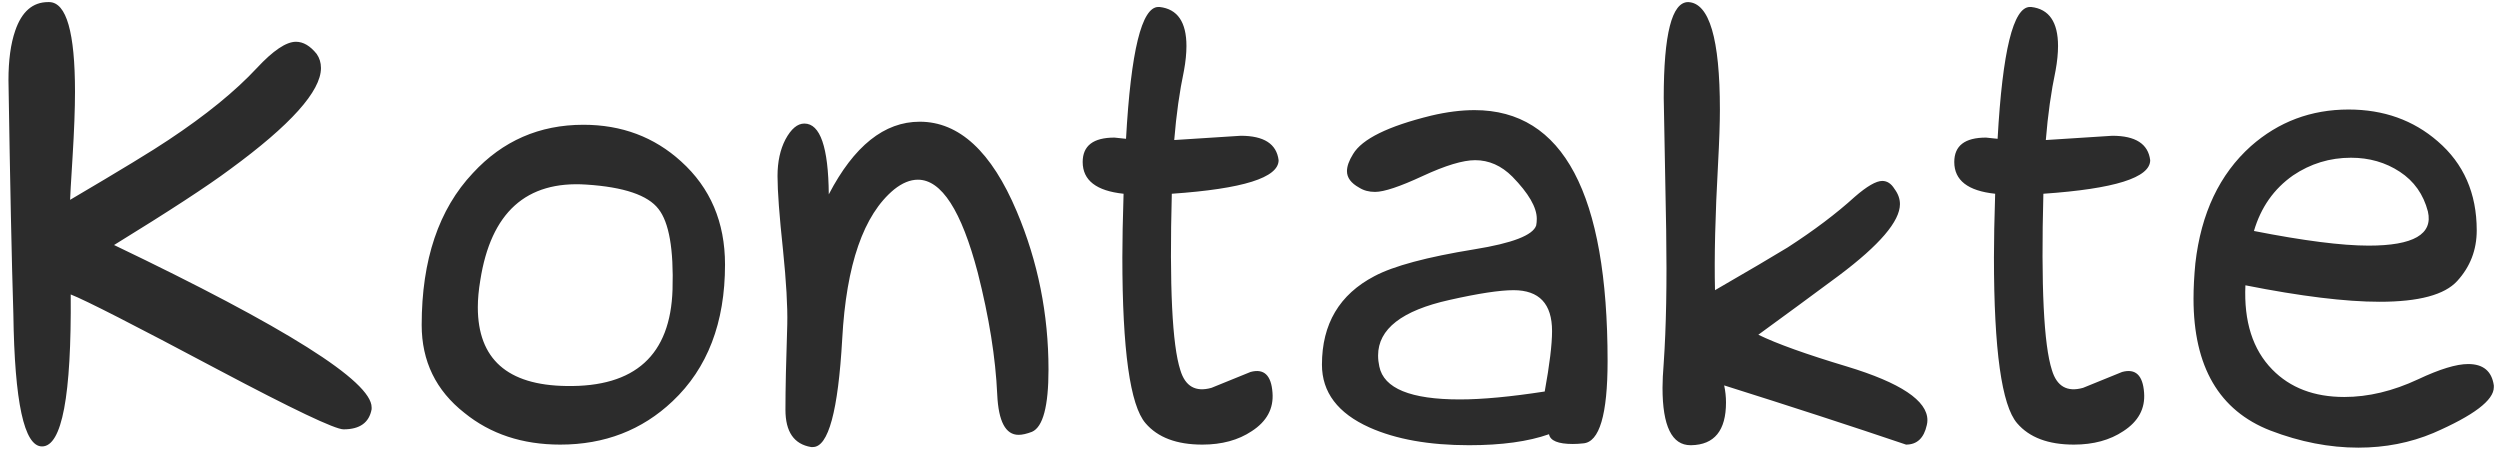 <?xml version="1.0" encoding="UTF-8"?> <svg xmlns="http://www.w3.org/2000/svg" width="140" height="26" viewBox="0 0 140 26" fill="none"><path d="M3.96 16.489C4.006 22.163 3.471 25 2.354 25C1.351 25 0.816 22.528 0.748 17.583C0.656 14.666 0.565 10.303 0.474 4.492C0.474 3.376 0.599 2.453 0.85 1.724C1.215 0.653 1.83 0.117 2.696 0.117H2.764C3.721 0.14 4.2 1.815 4.2 5.142C4.2 6.099 4.154 7.318 4.063 8.799C3.972 10.257 3.926 11.055 3.926 11.191C6.752 9.528 8.586 8.411 9.429 7.842C11.526 6.452 13.178 5.107 14.385 3.809C15.297 2.829 16.026 2.339 16.573 2.339C16.983 2.339 17.37 2.567 17.735 3.022C17.894 3.25 17.974 3.512 17.974 3.809C17.974 5.107 16.276 6.999 12.881 9.482C11.628 10.417 9.463 11.829 6.387 13.721C16.003 18.324 20.811 21.354 20.811 22.812V22.915C20.674 23.667 20.15 24.043 19.239 24.043C18.76 24.043 16.413 22.926 12.198 20.693C7.527 18.21 4.781 16.808 3.96 16.489ZM40.601 14.815C40.601 18.073 39.621 20.625 37.662 22.471C35.953 24.088 33.856 24.898 31.373 24.898C29.253 24.898 27.465 24.305 26.006 23.12C24.411 21.867 23.614 20.226 23.614 18.198C23.614 14.552 24.571 11.716 26.485 9.688C28.148 7.887 30.21 6.987 32.671 6.987C34.813 6.987 36.636 7.671 38.14 9.038C39.781 10.519 40.601 12.445 40.601 14.815ZM37.662 16.216C37.73 13.96 37.468 12.456 36.876 11.704C36.283 10.929 34.939 10.474 32.842 10.337C29.47 10.109 27.488 11.898 26.895 15.703C26.804 16.25 26.758 16.751 26.758 17.207C26.758 20.101 28.41 21.571 31.714 21.616C35.565 21.685 37.548 19.884 37.662 16.216ZM46.412 10.884C47.824 8.172 49.522 6.816 51.504 6.816C53.715 6.816 55.526 8.491 56.939 11.841C58.124 14.644 58.716 17.594 58.716 20.693C58.716 22.744 58.409 23.906 57.794 24.18C57.497 24.294 57.247 24.351 57.041 24.351C56.312 24.351 55.914 23.599 55.845 22.095C55.754 20.044 55.389 17.765 54.752 15.259C53.84 11.795 52.724 10.063 51.402 10.063C50.969 10.063 50.525 10.246 50.069 10.61C48.36 12.023 47.391 14.815 47.164 18.984C46.936 23.018 46.389 25.034 45.523 25.034H45.42C44.463 24.875 43.985 24.18 43.985 22.949C43.985 21.81 44.019 20.215 44.087 18.164C44.11 17.162 44.03 15.771 43.848 13.994C43.643 12.08 43.541 10.701 43.541 9.858C43.541 9.061 43.689 8.377 43.985 7.808C44.304 7.215 44.657 6.919 45.044 6.919C45.933 6.919 46.389 8.241 46.412 10.884ZM65.621 10.85C65.484 16.022 65.643 19.315 66.099 20.727C66.373 21.639 66.954 21.969 67.842 21.719C68.572 21.422 69.301 21.126 70.03 20.83C70.782 20.625 71.192 21.012 71.26 21.992C71.329 22.881 70.941 23.599 70.098 24.145C69.346 24.647 68.423 24.898 67.33 24.898C65.894 24.898 64.835 24.499 64.151 23.701C63.285 22.699 62.852 19.6 62.852 14.404C62.852 13.47 62.875 12.285 62.92 10.85C61.394 10.69 60.63 10.098 60.63 9.072C60.63 8.161 61.223 7.705 62.408 7.705L63.057 7.773C63.331 2.852 63.934 0.391 64.869 0.391H64.937C65.94 0.505 66.441 1.234 66.441 2.578C66.441 2.988 66.395 3.444 66.304 3.945C66.053 5.13 65.871 6.429 65.757 7.842L69.483 7.603C70.782 7.603 71.488 8.058 71.602 8.97C71.602 9.95 69.608 10.576 65.621 10.85ZM86.744 24.316C85.582 24.727 84.089 24.932 82.266 24.932C80.033 24.932 78.176 24.601 76.695 23.94C74.918 23.143 74.029 21.969 74.029 20.42C74.029 18.141 75.009 16.489 76.968 15.464C78.039 14.894 79.908 14.393 82.574 13.96C84.693 13.618 85.844 13.174 86.026 12.627C86.049 12.513 86.06 12.388 86.06 12.251C86.06 11.613 85.604 10.827 84.693 9.893C84.078 9.277 83.383 8.97 82.608 8.97C81.924 8.97 80.945 9.266 79.668 9.858C78.392 10.451 77.504 10.747 77.002 10.747C76.661 10.747 76.364 10.667 76.114 10.508C75.658 10.257 75.43 9.95 75.43 9.585C75.43 9.312 75.544 8.993 75.772 8.628C76.273 7.785 77.732 7.067 80.147 6.475C81.013 6.27 81.822 6.167 82.574 6.167C87.541 6.167 90.025 10.85 90.025 20.215C90.025 23.223 89.569 24.761 88.658 24.829C88.453 24.852 88.259 24.863 88.077 24.863C87.256 24.863 86.812 24.681 86.744 24.316ZM86.504 21.924C86.778 20.42 86.915 19.292 86.915 18.54C86.915 17.013 86.197 16.25 84.761 16.25C83.987 16.25 82.79 16.432 81.172 16.797C78.506 17.389 77.173 18.426 77.173 19.907C77.173 20.112 77.196 20.317 77.242 20.523C77.492 21.753 78.996 22.368 81.753 22.368C83.007 22.368 84.59 22.22 86.504 21.924ZM96.553 21.582C96.622 21.901 96.656 22.22 96.656 22.539C96.656 24.111 96.006 24.909 94.707 24.932H94.673C93.625 24.932 93.101 23.861 93.101 21.719C93.101 21.354 93.124 20.887 93.169 20.317C93.306 18.335 93.352 15.863 93.306 12.9L93.169 5.483C93.169 1.906 93.625 0.117 94.537 0.117C95.722 0.163 96.314 2.168 96.314 6.133C96.314 6.885 96.28 7.899 96.211 9.175C96.052 12.046 95.995 14.404 96.04 16.25C97.932 15.156 99.288 14.359 100.108 13.857C101.589 12.9 102.842 11.955 103.868 11.021C104.551 10.428 105.064 10.132 105.406 10.132C105.679 10.132 105.907 10.28 106.089 10.576C106.294 10.85 106.397 11.134 106.397 11.431C106.397 12.388 105.258 13.721 102.979 15.43C101.475 16.546 99.971 17.651 98.467 18.745C99.493 19.246 101.145 19.839 103.423 20.523C106.431 21.434 107.935 22.436 107.935 23.53C107.935 23.621 107.924 23.713 107.901 23.804C107.741 24.533 107.354 24.898 106.739 24.898C103.708 23.872 100.313 22.767 96.553 21.582ZM114.429 10.85C114.292 16.022 114.452 19.315 114.908 20.727C115.181 21.639 115.762 21.969 116.651 21.719C117.38 21.422 118.109 21.126 118.838 20.83C119.59 20.625 120 21.012 120.069 21.992C120.137 22.881 119.75 23.599 118.907 24.145C118.155 24.647 117.232 24.898 116.138 24.898C114.703 24.898 113.643 24.499 112.959 23.701C112.094 22.699 111.661 19.6 111.661 14.404C111.661 13.47 111.683 12.285 111.729 10.85C110.202 10.69 109.439 10.098 109.439 9.072C109.439 8.161 110.031 7.705 111.216 7.705L111.866 7.773C112.139 2.852 112.743 0.391 113.677 0.391H113.746C114.748 0.505 115.25 1.234 115.25 2.578C115.25 2.988 115.204 3.444 115.113 3.945C114.862 5.13 114.68 6.429 114.566 7.842L118.292 7.603C119.59 7.603 120.297 8.058 120.411 8.97C120.411 9.95 118.417 10.576 114.429 10.85ZM125.743 15.977C125.652 18.005 126.153 19.577 127.247 20.693C128.249 21.719 129.594 22.231 131.28 22.231C132.624 22.231 134.003 21.901 135.416 21.24C136.623 20.671 137.557 20.386 138.218 20.386C139.061 20.386 139.54 20.785 139.654 21.582V21.685C139.654 22.414 138.526 23.268 136.27 24.248C134.971 24.795 133.57 25.068 132.066 25.068C130.448 25.068 128.807 24.749 127.144 24.111C124.273 22.995 122.837 20.534 122.837 16.729C122.837 16.113 122.872 15.453 122.94 14.746C123.259 11.943 124.296 9.756 126.05 8.184C127.6 6.816 129.423 6.133 131.519 6.133C133.479 6.133 135.142 6.725 136.509 7.91C137.968 9.163 138.697 10.827 138.697 12.9C138.697 13.994 138.332 14.94 137.603 15.737C136.897 16.512 135.45 16.899 133.262 16.899C131.348 16.899 128.842 16.592 125.743 15.977ZM126.221 12.935C129.001 13.481 131.143 13.755 132.647 13.755C135.153 13.755 136.259 13.117 135.962 11.841C135.712 10.884 135.188 10.143 134.39 9.619C133.593 9.095 132.681 8.833 131.656 8.833C130.471 8.833 129.389 9.163 128.409 9.824C127.338 10.576 126.609 11.613 126.221 12.935Z" fill="#2C2C2C"></path></svg> 